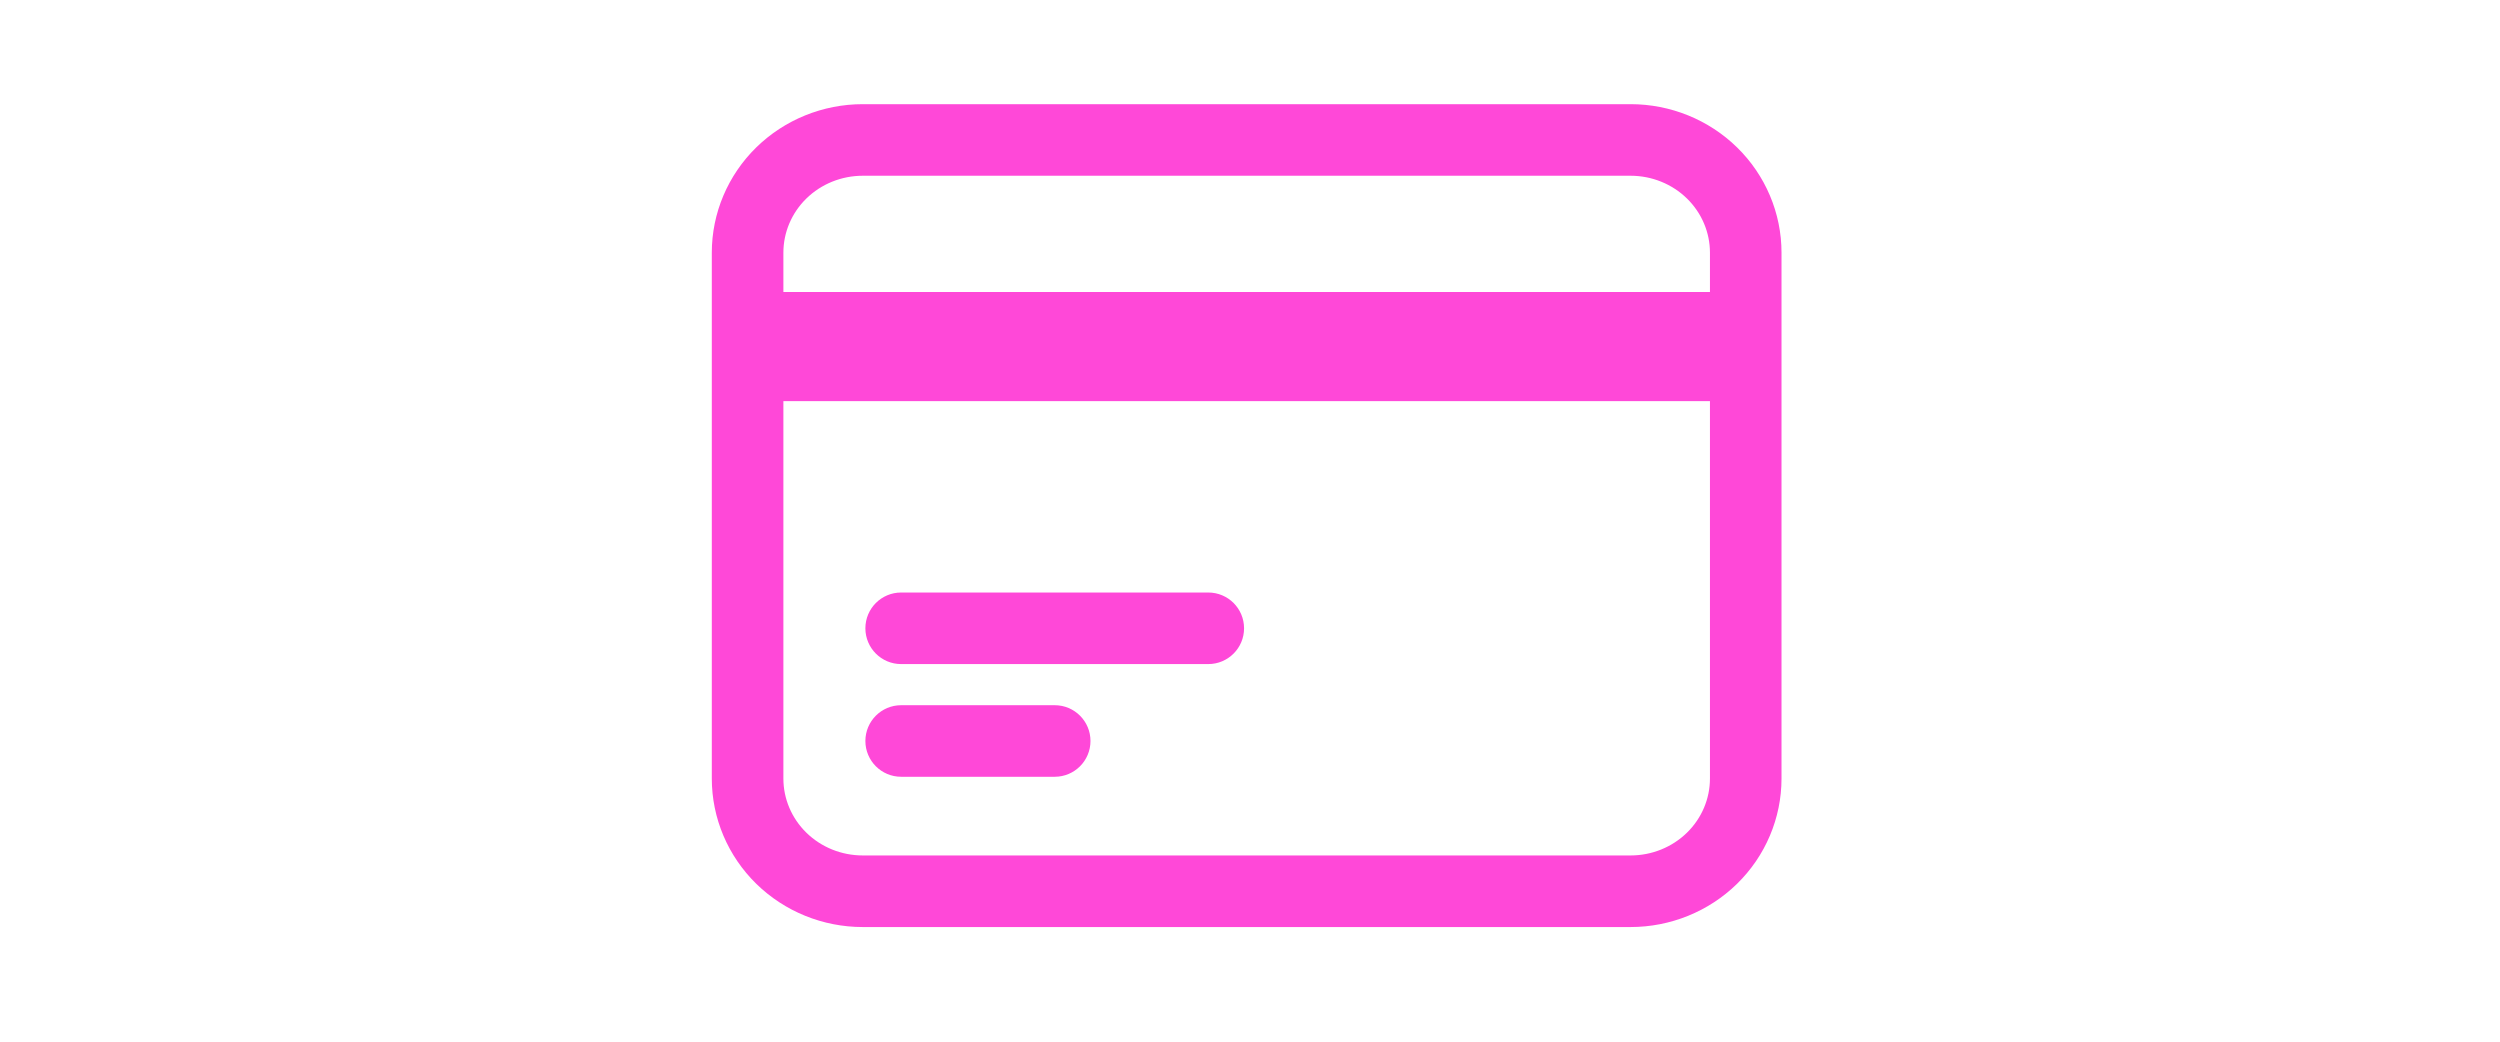 <svg width="144" height="60" viewBox="0 0 144 60" fill="none" xmlns="http://www.w3.org/2000/svg">
<path d="M98.493 23.105H45.123V44.845C45.123 46.005 45.593 47.127 46.446 47.962C47.3 48.798 48.468 49.274 49.695 49.274H93.921C95.148 49.274 96.316 48.798 97.17 47.962C98.023 47.127 98.493 46.005 98.493 44.845V23.105ZM60.752 40.62C61.89 40.62 62.812 41.543 62.812 42.681C62.812 43.819 61.89 44.742 60.752 44.742H51.906C50.768 44.742 49.846 43.819 49.846 42.681C49.846 41.543 50.768 40.62 51.906 40.62H60.752ZM69.597 34.129C70.735 34.129 71.658 35.051 71.658 36.19C71.658 37.328 70.735 38.251 69.597 38.251H51.906C50.768 38.251 49.846 37.328 49.846 36.19C49.846 35.051 50.768 34.129 51.906 34.129H69.597ZM98.493 14.553C98.493 13.392 98.023 12.27 97.17 11.435C96.316 10.6 95.148 10.123 93.921 10.123H49.695C48.468 10.123 47.3 10.6 46.446 11.435C45.593 12.27 45.123 13.392 45.123 14.553V16.819H98.493V14.553ZM102.615 44.845C102.615 47.128 101.688 49.308 100.053 50.908C98.419 52.507 96.212 53.397 93.921 53.398H49.695C47.404 53.398 45.197 52.507 43.563 50.908C41.928 49.308 41 47.128 41 44.845V14.553C41 12.27 41.928 10.089 43.563 8.489C45.197 6.891 47.404 6 49.695 6H93.921C96.212 6 98.419 6.891 100.053 8.489C101.688 10.089 102.615 12.27 102.615 14.553V44.845Z" fill="#FF48D8"/>
</svg>
